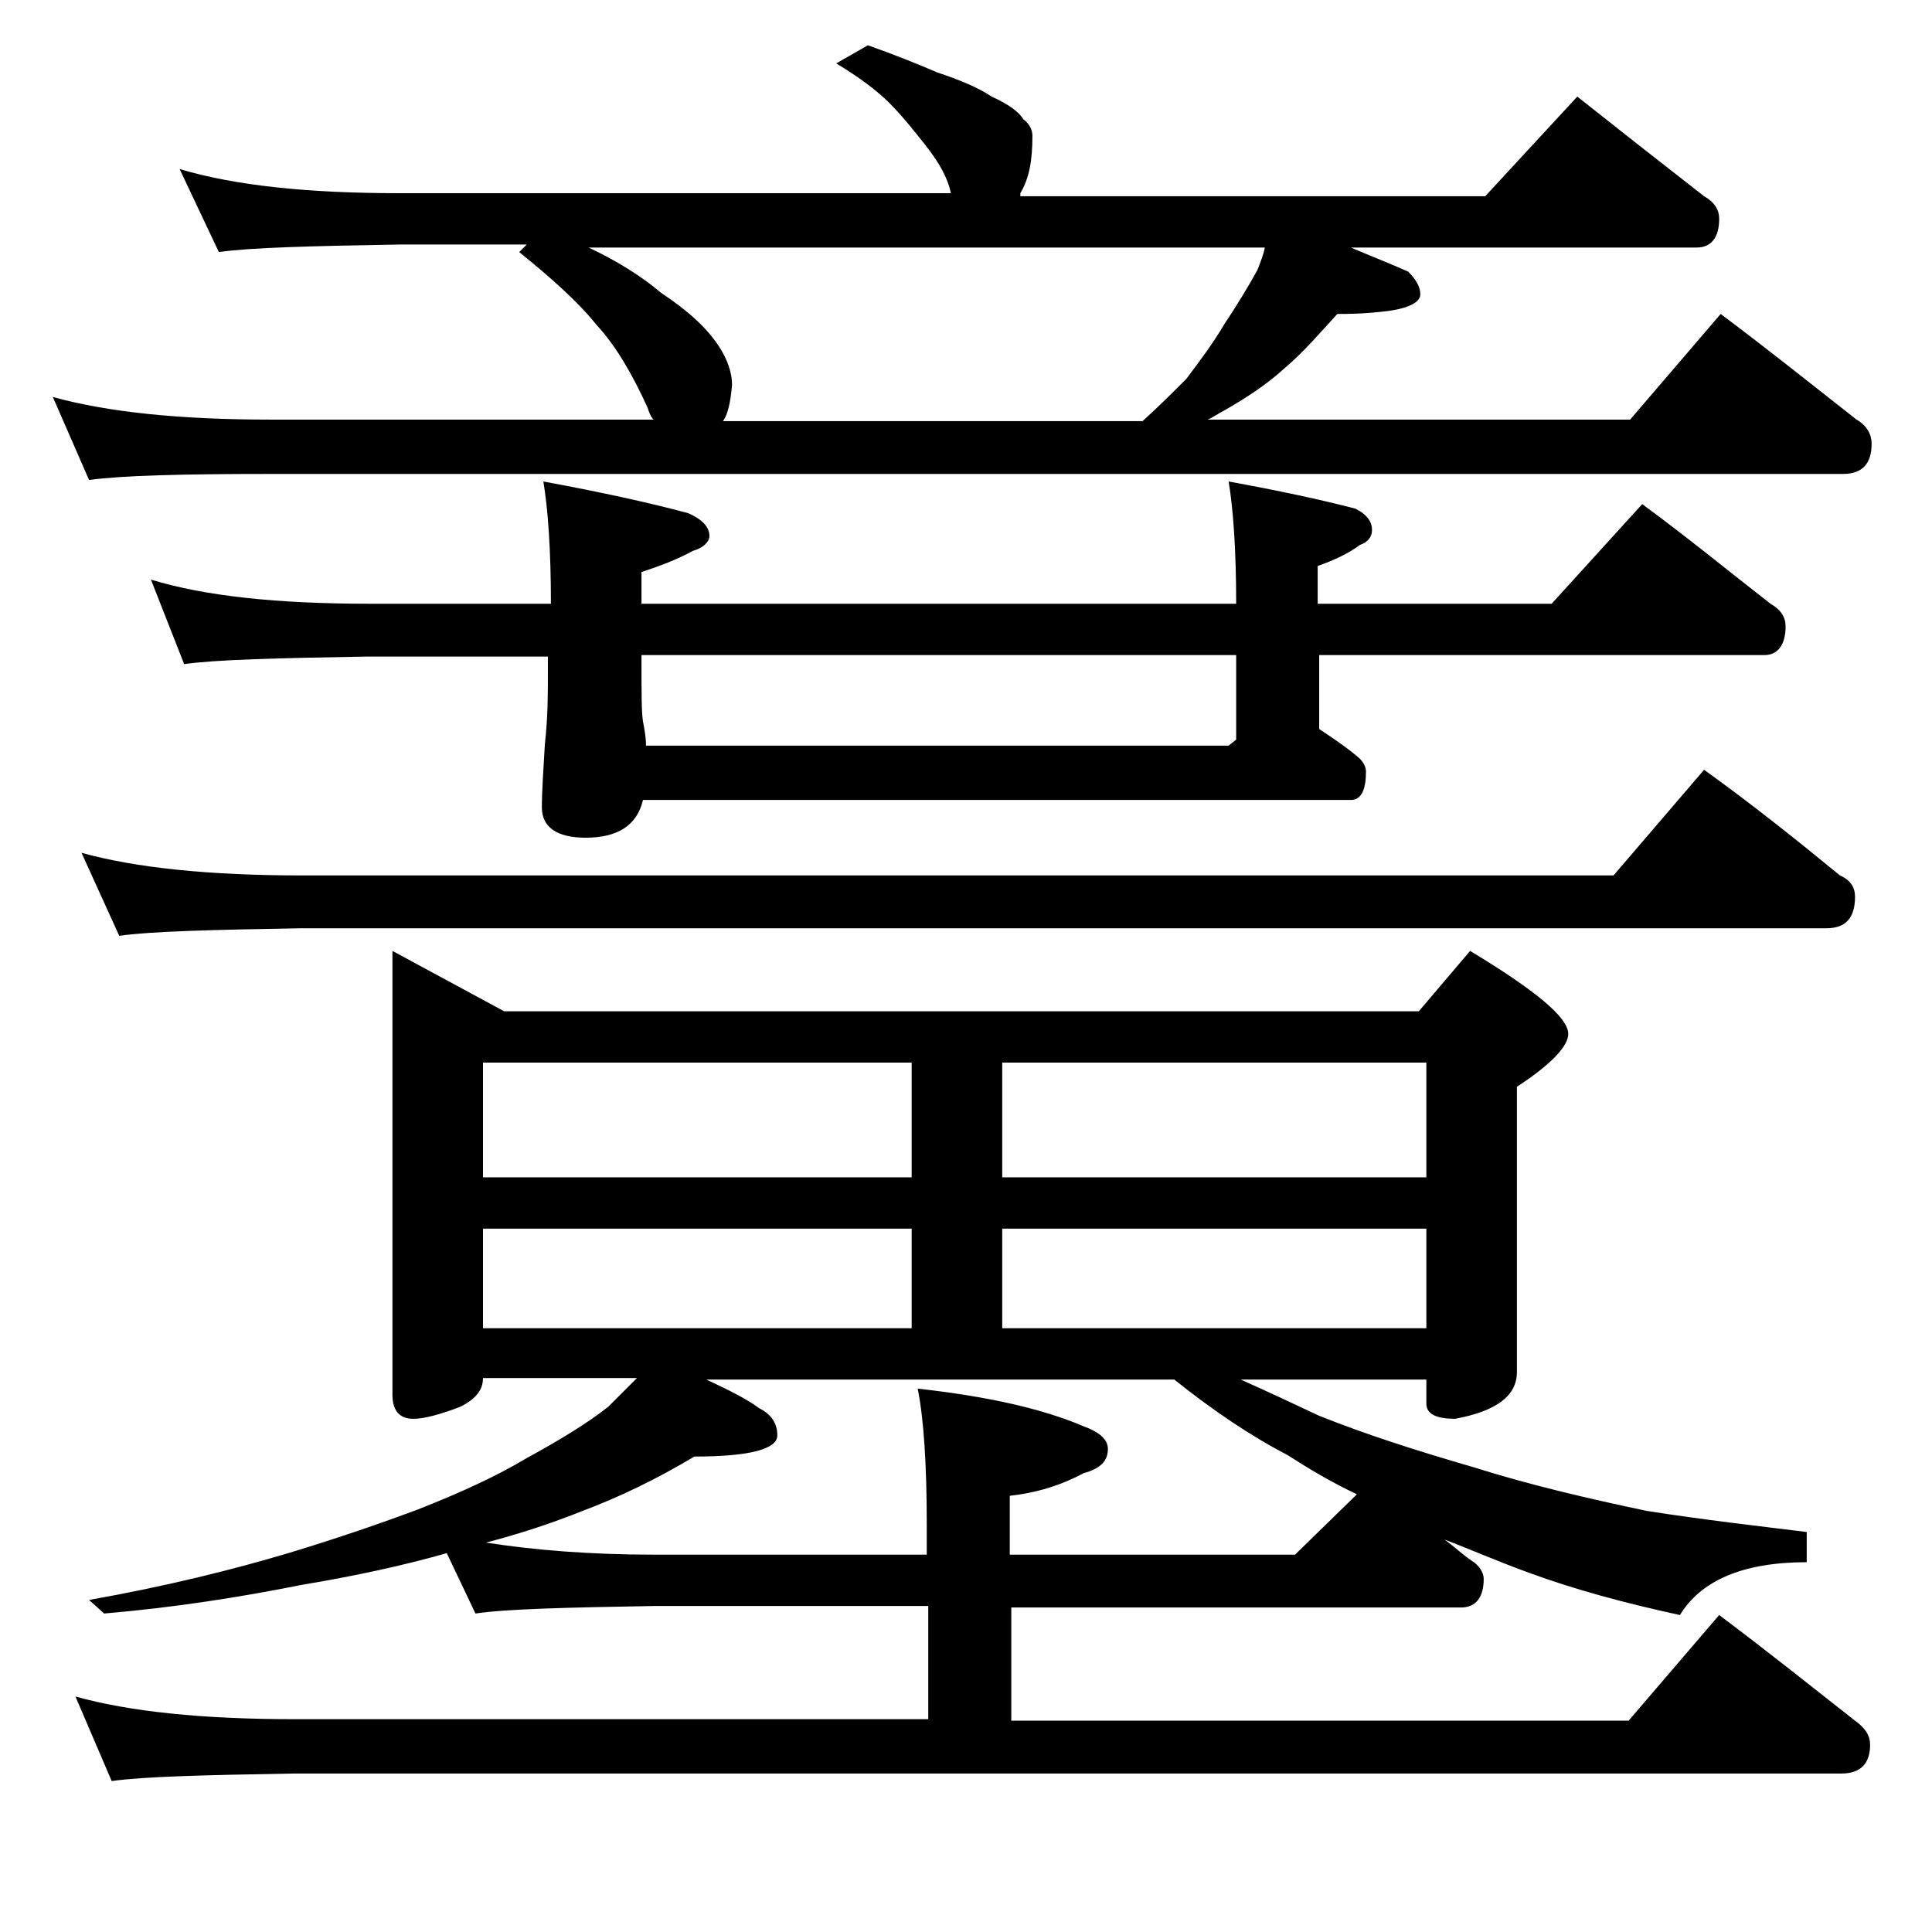 <?xml version="1.0" encoding="utf-8"?>
<!-- Generator: Adobe Illustrator 18.0.0, SVG Export Plug-In . SVG Version: 6.00 Build 0)  -->
<!DOCTYPE svg PUBLIC "-//W3C//DTD SVG 1.1//EN" "http://www.w3.org/Graphics/SVG/1.1/DTD/svg11.dtd">
<svg version="1.1" id="Layer_1" xmlns="http://www.w3.org/2000/svg" xmlns:xlink="http://www.w3.org/1999/xlink" x="0px" y="0px"
	 viewBox="0 0 128 128" enable-background="new 0 0 128 128" xml:space="preserve">
<path d="M57.5,3c1.7,0.6,3.2,1.2,4.6,1.8c1.5,0.5,2.7,1,3.6,1.6c1.1,0.5,1.8,1,2.1,1.5c0.4,0.3,0.6,0.7,0.6,1.1
	c0,1.6-0.2,2.8-0.8,3.8L67.6,13h30.8l6.1-6.6c2.9,2.3,5.7,4.5,8.4,6.6c0.7,0.4,1,0.9,1,1.5c0,1.2-0.5,1.9-1.5,1.9H89.5
	c1.4,0.6,2.7,1.1,3.8,1.6c0.5,0.5,0.8,1,0.8,1.5s-0.7,0.9-2.1,1.1c-1.6,0.2-2.7,0.2-3.4,0.2c-1.1,1.2-2.2,2.5-3.5,3.6
	c-1.2,1.1-2.6,2-4,2.8c-0.4,0.2-0.8,0.5-1.1,0.6h28l6-7c3.2,2.4,6.2,4.8,9,7c0.7,0.4,1,1,1,1.6c0,1.3-0.6,2-1.9,2H17.9
	c-5.8,0-9.8,0.1-12,0.4l-2.4-5.5c3.6,1,8.4,1.5,14.4,1.5h25.4c-0.2-0.2-0.3-0.5-0.4-0.8c-1-2.2-2.1-4.1-3.4-5.5
	c-1.2-1.5-3-3.1-5.1-4.8l0.5-0.5h-8.4c-5.9,0.1-9.9,0.2-12,0.5l-2.6-5.5c3.7,1.1,8.5,1.6,14.6,1.6H63l-0.1-0.4
	c-0.3-1-0.9-1.9-1.6-2.8c-0.8-1-1.5-1.9-2.4-2.8c-0.8-0.8-2-1.7-3.5-2.6L57.5,3z M26,63l7.4,4H94l3.4-4c4.3,2.6,6.5,4.4,6.5,5.5
	c0,0.8-1.1,2-3.4,3.5v18.9c0,1.6-1.4,2.6-4.1,3.1c-1.2,0-1.9-0.3-1.9-1v-1.6H82.2c1.8,0.8,3.5,1.6,5.2,2.4c3,1.2,6.4,2.3,10.2,3.4
	c3.8,1.2,7.7,2.1,11.5,2.9c3.8,0.6,7.4,1,10.6,1.4v2c-4.2,0-7,1.2-8.4,3.5c-3.7-0.8-7-1.7-10-2.8c-2.2-0.8-4-1.6-5.6-2.2
	c0.7,0.5,1.2,1,1.8,1.4c0.5,0.3,0.8,0.8,0.8,1.2c0,1.2-0.5,1.9-1.5,1.9H67v7.5h40.9l6-7c3.2,2.4,6.2,4.8,9,7c0.7,0.5,1,1,1,1.6
	c0,1.2-0.6,1.9-1.9,1.9H19.5c-5.9,0.1-10,0.2-12.1,0.5L5,112.4c3.6,1,8.4,1.5,14.5,1.5h42v-7.5H43.4c-5.9,0.1-9.9,0.2-11.9,0.5
	l-1.9-4c-2.8,0.8-6,1.5-9.6,2.1c-4,0.8-8.4,1.5-13.1,1.9l-1-0.9c5.1-0.9,9.5-2,13.2-3.1c3.3-1,6.2-2,8.6-2.9
	c2.8-1.1,5.2-2.2,7.2-3.4c2.2-1.2,4-2.3,5.4-3.4c0.7-0.7,1.3-1.3,1.9-1.9H32c0,0.8-0.5,1.4-1.5,1.9c-1.3,0.5-2.4,0.8-3.1,0.8
	c-0.9,0-1.4-0.5-1.4-1.6V63z M5.4,56.5C9,57.5,13.9,58,20,58h86.9l6-7c3.2,2.3,6.2,4.7,9,7c0.7,0.3,1,0.8,1,1.4
	c0,1.4-0.6,2.1-1.9,2.1H20c-5.9,0.1-10,0.2-12.1,0.5L5.4,56.5z M10,38.4c3.6,1.1,8.4,1.6,14.5,1.6h12c0-3.6-0.2-6.3-0.5-8.1
	c3.8,0.7,7,1.4,9.6,2.1c0.9,0.4,1.4,0.9,1.4,1.5c0,0.4-0.4,0.8-1.1,1c-1.1,0.6-2.2,1-3.4,1.4V40h39.4c0-3.6-0.2-6.3-0.5-8.1
	c3.3,0.6,6.1,1.2,8.4,1.8c0.8,0.4,1.1,0.9,1.1,1.4c0,0.4-0.2,0.8-0.8,1c-0.8,0.6-1.7,1-2.8,1.4V40h15.5l6-6.6c3,2.2,5.8,4.5,8.5,6.6
	c0.7,0.4,1,0.9,1,1.5c0,1.2-0.5,1.9-1.4,1.9H87.4v4.9c0.9,0.6,1.8,1.2,2.5,1.8c0.4,0.3,0.6,0.7,0.6,1c0,1.2-0.3,1.9-1,1.9H42.6
	c-0.4,1.7-1.7,2.5-3.8,2.5c-1.9,0-2.9-0.7-2.9-2c0-1.1,0.1-2.5,0.2-4.2c0.2-1.8,0.2-3.3,0.2-4.8v-1h-12c-5.9,0.1-10,0.2-12.1,0.5
	L10,38.4z M32,78h28.4v-7.6H32V78z M32,88h28.4v-6.6H32V88z M89.9,99c-1.7-0.8-3.2-1.7-4.6-2.6c-2.5-1.3-5-3-7.5-5h-31
	c1.5,0.7,2.7,1.3,3.5,1.9c0.8,0.4,1.2,1,1.2,1.8c0,0.9-1.8,1.4-5.5,1.4c-2.5,1.5-5,2.7-7.4,3.6c-2,0.8-4.1,1.5-6.4,2.1
	c3.2,0.5,6.9,0.8,11.1,0.8h18.1v-2c0-4-0.2-7-0.6-9c4.5,0.5,8.2,1.3,11,2.5c1.1,0.4,1.6,0.9,1.6,1.5c0,0.8-0.5,1.3-1.6,1.6
	c-1.5,0.8-3.1,1.3-4.9,1.5v3.9h18.9L89.9,99z M47.9,27.9h27.8c1.1-1,2-1.9,2.9-2.8c0.9-1.2,1.8-2.4,2.5-3.6c0.8-1.2,1.6-2.5,2.2-3.6
	c0.2-0.5,0.4-1,0.5-1.5H39c1.9,0.9,3.5,1.9,4.8,3c1.8,1.2,3,2.3,3.8,3.5c0.6,0.9,0.9,1.8,0.9,2.6C48.4,26.7,48.2,27.5,47.9,27.9z
	 M42.8,49.4h38.6l0.5-0.4v-5.6H42.5v0.5c0,2,0,3.3,0.1,3.9C42.7,48.3,42.8,48.9,42.8,49.4z M66.4,70.4V78h28.1v-7.6H66.4z
	 M66.4,81.4V88h28.1v-6.6H66.4z"/>
</svg>

